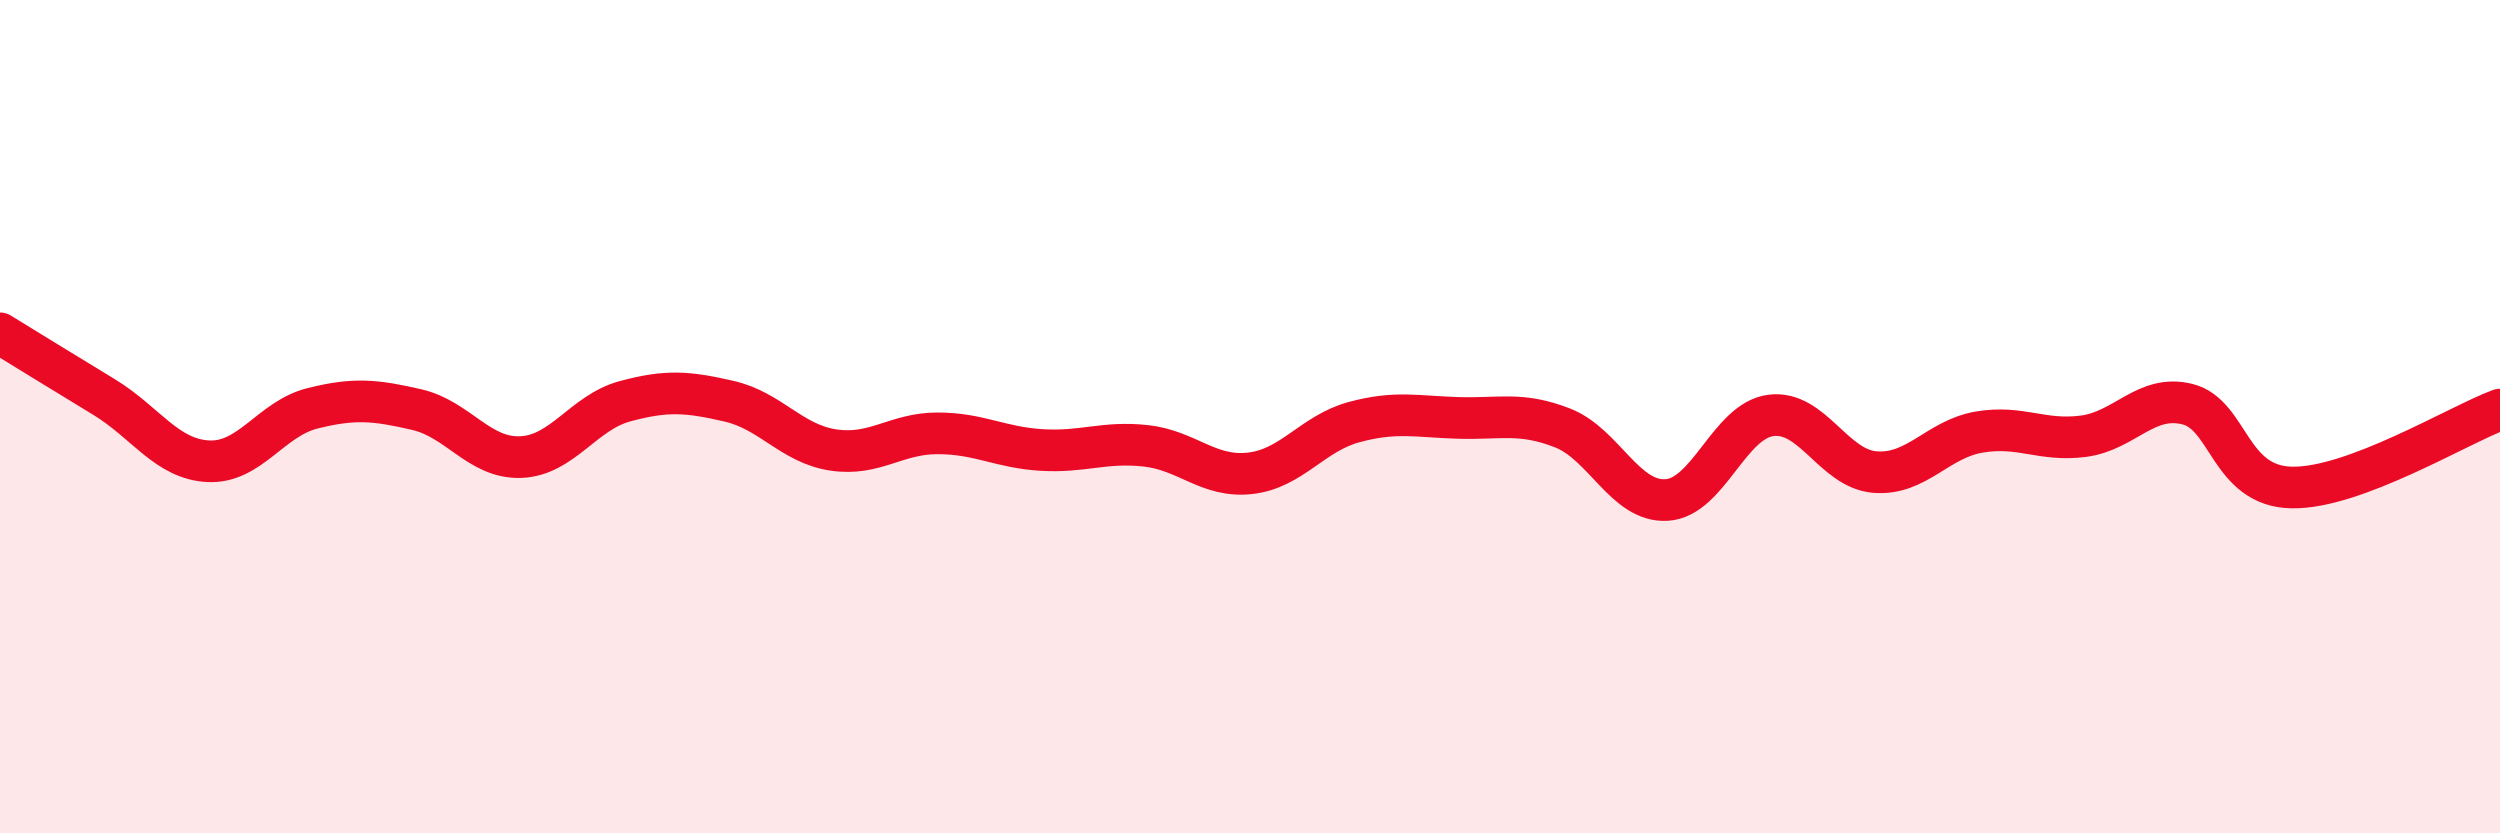 
    <svg width="60" height="20" viewBox="0 0 60 20" xmlns="http://www.w3.org/2000/svg">
      <path
        d="M 0,8 C 0.5,8.31 1.5,8.92 2.5,9.53 C 3.5,10.14 4,11.02 5,11.07 C 6,11.12 6.5,10.05 7.5,9.8 C 8.5,9.55 9,9.6 10,9.83 C 11,10.06 11.5,11.01 12.5,10.97 C 13.5,10.93 14,9.9 15,9.63 C 16,9.36 16.5,9.4 17.5,9.63 C 18.5,9.86 19,10.65 20,10.8 C 21,10.95 21.5,10.4 22.5,10.4 C 23.5,10.4 24,10.74 25,10.8 C 26,10.86 26.5,10.59 27.5,10.7 C 28.5,10.81 29,11.47 30,11.36 C 31,11.25 31.5,10.4 32.5,10.13 C 33.5,9.86 34,10 35,10.03 C 36,10.06 36.5,9.88 37.5,10.27 C 38.5,10.66 39,12.06 40,12 C 41,11.94 41.5,10.1 42.5,9.97 C 43.5,9.84 44,11.25 45,11.33 C 46,11.41 46.5,10.54 47.5,10.37 C 48.5,10.2 49,10.6 50,10.47 C 51,10.34 51.5,9.45 52.5,9.7 C 53.5,9.95 53.5,11.67 55,11.7 C 56.5,11.73 59,10.2 60,9.83L60 20L0 20Z"
        fill="#EB0A25"
        opacity="0.1"
        stroke-linecap="round"
        stroke-linejoin="round"
      />
      <path
        d="M 0,8 C 0.5,8.31 1.5,8.92 2.5,9.53 C 3.5,10.14 4,11.02 5,11.07 C 6,11.12 6.5,10.05 7.5,9.8 C 8.5,9.55 9,9.6 10,9.83 C 11,10.06 11.5,11.01 12.5,10.97 C 13.5,10.93 14,9.9 15,9.63 C 16,9.36 16.5,9.4 17.5,9.63 C 18.5,9.86 19,10.65 20,10.8 C 21,10.95 21.5,10.4 22.5,10.4 C 23.5,10.4 24,10.74 25,10.8 C 26,10.86 26.5,10.59 27.5,10.7 C 28.5,10.81 29,11.47 30,11.36 C 31,11.25 31.5,10.4 32.5,10.13 C 33.5,9.86 34,10 35,10.03 C 36,10.06 36.5,9.88 37.5,10.27 C 38.5,10.66 39,12.06 40,12 C 41,11.94 41.5,10.1 42.5,9.97 C 43.5,9.84 44,11.25 45,11.33 C 46,11.41 46.5,10.54 47.5,10.37 C 48.5,10.2 49,10.6 50,10.47 C 51,10.34 51.5,9.45 52.5,9.7 C 53.5,9.95 53.5,11.67 55,11.7 C 56.5,11.73 59,10.2 60,9.83"
        stroke="#EB0A25"
        stroke-width="1"
        fill="none"
        stroke-linecap="round"
        stroke-linejoin="round"
      />
    </svg>
  